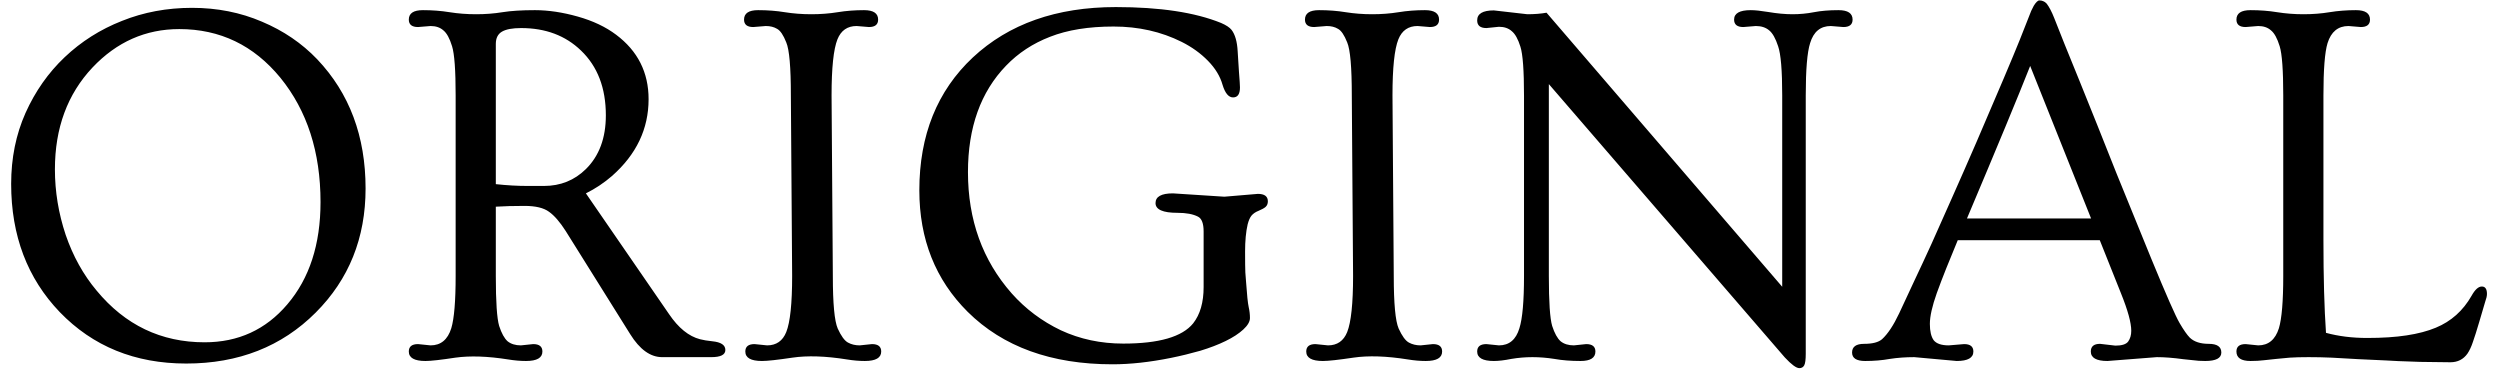 <?xml version="1.0" encoding="UTF-8"?> <svg xmlns="http://www.w3.org/2000/svg" width="147" height="22" viewBox="0 0 147 22" fill="none"> <path d="M0.656 10.813C0.656 9.299 0.937 7.909 1.499 6.645C2.07 5.372 2.838 4.278 3.801 3.365C4.774 2.442 5.897 1.73 7.171 1.229C8.445 0.717 9.819 0.461 11.294 0.461C12.769 0.461 14.138 0.732 15.402 1.274C16.666 1.805 17.749 2.543 18.652 3.486C20.548 5.482 21.496 8.015 21.496 11.084C21.496 13.993 20.518 16.426 18.561 18.382C16.565 20.378 14.027 21.376 10.948 21.376C7.939 21.376 5.461 20.368 3.515 18.352C1.609 16.366 0.656 13.853 0.656 10.813ZM3.229 9.956C3.229 11.26 3.44 12.544 3.861 13.808C4.292 15.062 4.899 16.155 5.682 17.088C7.357 19.114 9.473 20.127 12.031 20.127C14.007 20.127 15.627 19.385 16.891 17.9C18.195 16.376 18.847 14.369 18.847 11.882C18.847 8.943 18.06 6.505 16.485 4.569C14.92 2.663 12.939 1.71 10.542 1.71C8.566 1.71 6.865 2.462 5.441 3.967C3.966 5.532 3.229 7.528 3.229 9.956ZM25.017 21.226C24.364 21.226 24.038 21.04 24.038 20.669C24.038 20.378 24.219 20.233 24.58 20.233L25.317 20.308C25.919 20.308 26.326 19.972 26.536 19.3C26.707 18.728 26.792 17.705 26.792 16.23V5.607C26.792 4.133 26.722 3.17 26.581 2.718C26.441 2.257 26.27 1.946 26.07 1.785C25.879 1.615 25.628 1.53 25.317 1.53L24.58 1.59C24.219 1.59 24.038 1.444 24.038 1.153C24.038 0.782 24.314 0.597 24.866 0.597C25.418 0.597 25.939 0.637 26.431 0.717C26.933 0.797 27.454 0.837 27.996 0.837C28.538 0.837 29.054 0.797 29.546 0.717C30.047 0.637 30.684 0.597 31.456 0.597C32.239 0.597 33.077 0.722 33.969 0.973C34.862 1.224 35.614 1.58 36.226 2.041C37.5 2.994 38.137 4.258 38.137 5.833C38.137 7.578 37.42 9.083 35.986 10.347C35.524 10.748 35.013 11.089 34.451 11.37L39.341 18.472C39.893 19.285 40.5 19.776 41.162 19.947C41.352 19.997 41.593 20.037 41.884 20.067C42.395 20.117 42.651 20.288 42.651 20.579C42.651 20.86 42.375 21 41.824 21H38.935C38.243 21 37.616 20.549 37.054 19.646L33.262 13.582C32.921 13.05 32.595 12.674 32.284 12.454C31.973 12.223 31.492 12.107 30.84 12.107C30.198 12.107 29.636 12.123 29.154 12.153V16.23C29.154 17.745 29.22 18.723 29.35 19.164C29.49 19.596 29.656 19.897 29.846 20.067C30.047 20.228 30.308 20.308 30.629 20.308L31.351 20.233C31.712 20.233 31.893 20.378 31.893 20.669C31.893 21.04 31.572 21.226 30.93 21.226C30.599 21.226 30.248 21.196 29.877 21.135C28.673 20.945 27.64 20.91 26.777 21.03C25.924 21.16 25.338 21.226 25.017 21.226ZM29.154 10.828C29.806 10.899 30.433 10.934 31.035 10.934H31.983C32.956 10.934 33.779 10.603 34.451 9.941C35.233 9.168 35.624 8.115 35.624 6.781C35.624 5.176 35.138 3.907 34.165 2.974C33.252 2.091 32.078 1.65 30.644 1.65C30.132 1.65 29.756 1.72 29.515 1.861C29.275 2.001 29.154 2.242 29.154 2.583V10.828ZM44.803 21.226C44.151 21.226 43.825 21.04 43.825 20.669C43.825 20.378 44.005 20.233 44.367 20.233L45.104 20.308C45.646 20.308 46.022 20.047 46.232 19.525C46.463 18.944 46.578 17.845 46.578 16.23L46.503 5.607C46.503 3.952 46.413 2.914 46.232 2.493C46.062 2.061 45.881 1.795 45.691 1.695C45.51 1.585 45.289 1.53 45.029 1.53L44.291 1.59C43.93 1.59 43.75 1.444 43.75 1.153C43.75 0.782 44.026 0.597 44.577 0.597C45.129 0.597 45.651 0.637 46.142 0.717C46.644 0.797 47.165 0.837 47.707 0.837C48.249 0.837 48.765 0.797 49.257 0.717C49.748 0.637 50.265 0.597 50.807 0.597C51.358 0.597 51.634 0.782 51.634 1.153C51.634 1.444 51.454 1.59 51.093 1.59L50.37 1.53C49.828 1.53 49.452 1.79 49.242 2.312C49.011 2.894 48.896 3.992 48.896 5.607L48.971 16.23C48.971 17.845 49.066 18.873 49.257 19.315C49.457 19.756 49.658 20.032 49.859 20.142C50.059 20.253 50.29 20.308 50.551 20.308L51.273 20.233C51.634 20.233 51.815 20.378 51.815 20.669C51.815 21.04 51.494 21.226 50.852 21.226C50.521 21.226 50.17 21.196 49.798 21.135C48.545 20.935 47.476 20.9 46.593 21.03C45.721 21.16 45.124 21.226 44.803 21.226ZM73.963 11.4C74.355 11.4 74.55 11.546 74.55 11.837C74.55 11.977 74.505 12.087 74.415 12.168C74.335 12.238 74.199 12.313 74.009 12.393C73.828 12.463 73.688 12.559 73.587 12.679C73.497 12.79 73.422 12.96 73.362 13.191C73.261 13.632 73.211 14.164 73.211 14.786C73.211 15.408 73.216 15.819 73.226 16.02C73.236 16.21 73.251 16.406 73.271 16.606C73.321 17.339 73.372 17.82 73.422 18.051C73.472 18.271 73.497 18.487 73.497 18.698C73.497 18.909 73.367 19.134 73.106 19.375C72.845 19.616 72.499 19.841 72.067 20.052C71.636 20.263 71.14 20.453 70.578 20.624C70.016 20.784 69.439 20.925 68.847 21.045C67.604 21.296 66.46 21.421 65.417 21.421C61.816 21.421 58.977 20.393 56.901 18.337C55.005 16.451 54.057 14.069 54.057 11.19C54.057 7.95 55.105 5.346 57.201 3.38C59.318 1.404 62.122 0.416 65.612 0.416C68.201 0.416 70.262 0.727 71.797 1.349C72.098 1.479 72.303 1.615 72.414 1.755C72.624 2.026 72.745 2.447 72.775 3.019C72.815 3.591 72.84 3.987 72.85 4.208C72.89 4.709 72.91 5.02 72.91 5.141C72.91 5.532 72.775 5.728 72.504 5.728C72.243 5.728 72.037 5.482 71.887 4.99C71.746 4.489 71.461 4.017 71.029 3.576C70.598 3.135 70.081 2.763 69.48 2.462C68.276 1.861 66.942 1.56 65.477 1.56C64.013 1.56 62.769 1.76 61.745 2.162C60.732 2.553 59.87 3.12 59.157 3.862C57.663 5.407 56.916 7.493 56.916 10.121C56.916 12.93 57.773 15.307 59.489 17.253C60.301 18.166 61.264 18.888 62.377 19.42C63.501 19.942 64.725 20.203 66.049 20.203C68.145 20.203 69.515 19.806 70.157 19.014C70.568 18.492 70.773 17.78 70.773 16.877V13.612C70.773 13.141 70.663 12.85 70.442 12.739C70.152 12.589 69.75 12.514 69.239 12.514C68.376 12.514 67.945 12.323 67.945 11.942C67.945 11.561 68.286 11.37 68.968 11.37L71.992 11.566L73.963 11.4ZM77.785 21.226C77.133 21.226 76.807 21.04 76.807 20.669C76.807 20.378 76.988 20.233 77.349 20.233L78.086 20.308C78.628 20.308 79.004 20.047 79.215 19.525C79.445 18.944 79.561 17.845 79.561 16.23L79.486 5.607C79.486 3.952 79.395 2.914 79.215 2.493C79.044 2.061 78.864 1.795 78.673 1.695C78.493 1.585 78.272 1.53 78.011 1.53L77.274 1.59C76.913 1.59 76.732 1.444 76.732 1.153C76.732 0.782 77.008 0.597 77.56 0.597C78.111 0.597 78.633 0.637 79.124 0.717C79.626 0.797 80.148 0.837 80.689 0.837C81.231 0.837 81.748 0.797 82.239 0.717C82.731 0.637 83.247 0.597 83.789 0.597C84.341 0.597 84.617 0.782 84.617 1.153C84.617 1.444 84.436 1.59 84.075 1.59L83.353 1.53C82.811 1.53 82.435 1.79 82.224 2.312C81.993 2.894 81.878 3.992 81.878 5.607L81.953 16.23C81.953 17.845 82.049 18.873 82.239 19.315C82.44 19.756 82.64 20.032 82.841 20.142C83.042 20.253 83.272 20.308 83.533 20.308L84.255 20.233C84.617 20.233 84.797 20.378 84.797 20.669C84.797 21.04 84.476 21.226 83.834 21.226C83.503 21.226 83.152 21.196 82.781 21.135C81.527 20.935 80.459 20.9 79.576 21.03C78.703 21.16 78.106 21.226 77.785 21.226ZM87.837 21.226C87.184 21.226 86.858 21.04 86.858 20.669C86.858 20.378 87.039 20.233 87.4 20.233L88.137 20.308C88.739 20.308 89.141 19.972 89.341 19.3C89.522 18.728 89.612 17.705 89.612 16.23V5.637C89.612 4.153 89.542 3.19 89.401 2.748C89.261 2.297 89.09 1.991 88.89 1.831C88.699 1.66 88.448 1.575 88.137 1.575L87.4 1.65C87.039 1.65 86.858 1.5 86.858 1.199C86.858 0.807 87.184 0.612 87.837 0.612L89.808 0.837C90.229 0.837 90.605 0.807 90.936 0.747L104.794 16.862V5.607C104.794 4.143 104.714 3.18 104.553 2.718C104.403 2.257 104.227 1.946 104.027 1.785C103.826 1.615 103.565 1.53 103.244 1.53L102.507 1.59C102.146 1.59 101.965 1.444 101.965 1.153C101.965 0.782 102.291 0.597 102.943 0.597C103.194 0.597 103.53 0.632 103.951 0.702C104.483 0.792 104.965 0.837 105.396 0.837C105.827 0.837 106.249 0.797 106.66 0.717C107.071 0.637 107.553 0.597 108.104 0.597C108.656 0.597 108.932 0.782 108.932 1.153C108.932 1.444 108.751 1.59 108.39 1.59L107.653 1.53C107.041 1.53 106.635 1.866 106.434 2.538C106.264 3.069 106.178 4.093 106.178 5.607V20.804C106.178 21.145 106.148 21.371 106.088 21.482C106.028 21.592 105.933 21.647 105.802 21.647C105.622 21.647 105.336 21.436 104.945 21.015L91.072 4.945V16.23C91.072 17.745 91.137 18.723 91.267 19.164C91.407 19.596 91.573 19.897 91.764 20.067C91.964 20.228 92.225 20.308 92.546 20.308L93.268 20.233C93.629 20.233 93.81 20.378 93.81 20.669C93.81 21.04 93.519 21.226 92.937 21.226C92.365 21.226 91.854 21.186 91.403 21.105C90.961 21.035 90.53 21 90.109 21C89.687 21 89.271 21.035 88.86 21.105C88.458 21.186 88.117 21.226 87.837 21.226ZM112.558 21C112.047 21 111.565 21.035 111.114 21.105C110.672 21.186 110.191 21.226 109.669 21.226C109.158 21.226 108.902 21.06 108.902 20.729C108.902 20.388 109.138 20.218 109.609 20.218C110.101 20.218 110.452 20.127 110.662 19.947C111.003 19.636 111.339 19.129 111.67 18.427C112.001 17.725 112.307 17.068 112.588 16.456C112.879 15.844 113.21 15.132 113.581 14.319C113.952 13.497 114.359 12.584 114.8 11.581C115.252 10.568 115.723 9.494 116.214 8.361C117.498 5.382 118.346 3.38 118.757 2.357C119.169 1.324 119.394 0.752 119.434 0.642C119.485 0.531 119.535 0.431 119.585 0.341C119.715 0.13 119.826 0.025 119.916 0.025C120.006 0.025 120.081 0.04 120.142 0.07C120.202 0.09 120.267 0.135 120.337 0.205C120.488 0.396 120.638 0.682 120.789 1.063C120.939 1.434 121.14 1.941 121.391 2.583C121.651 3.225 121.947 3.952 122.278 4.765C122.609 5.577 122.96 6.45 123.332 7.383C123.703 8.316 124.074 9.249 124.445 10.181C124.826 11.104 125.192 12.002 125.543 12.875C125.905 13.748 126.226 14.535 126.506 15.237C127.369 17.334 127.921 18.587 128.162 18.999C128.402 19.41 128.603 19.696 128.763 19.857C129.014 20.097 129.385 20.218 129.877 20.218C130.368 20.218 130.614 20.388 130.614 20.729C130.614 21.06 130.298 21.226 129.666 21.226C129.395 21.226 129.16 21.211 128.959 21.181C128.768 21.16 128.573 21.14 128.372 21.12C127.79 21.04 127.274 21 126.822 21L123.918 21.226C123.266 21.226 122.94 21.04 122.94 20.669C122.94 20.368 123.121 20.218 123.482 20.218L124.385 20.323C124.766 20.323 125.017 20.243 125.137 20.082C125.258 19.912 125.318 19.701 125.318 19.45C125.318 18.979 125.117 18.247 124.716 17.253L123.467 14.124H115.116C114.875 14.726 114.65 15.277 114.439 15.779C114.238 16.28 114.053 16.767 113.882 17.238C113.611 18.001 113.476 18.603 113.476 19.044C113.476 19.475 113.551 19.796 113.702 20.007C113.862 20.207 114.158 20.308 114.589 20.308L115.492 20.233C115.853 20.233 116.034 20.378 116.034 20.669C116.034 21.04 115.708 21.226 115.056 21.226L112.558 21ZM122.955 12.845L119.374 3.877C118.682 5.632 117.443 8.622 115.658 12.845H122.955ZM132.329 21.226C131.778 21.226 131.502 21.04 131.502 20.669C131.502 20.378 131.682 20.233 132.044 20.233L132.781 20.308C133.383 20.308 133.789 19.972 134 19.3C134.17 18.728 134.255 17.705 134.255 16.23V5.607C134.255 4.133 134.185 3.17 134.045 2.718C133.904 2.257 133.734 1.946 133.533 1.785C133.343 1.615 133.092 1.53 132.781 1.53L132.044 1.59C131.682 1.59 131.502 1.444 131.502 1.153C131.502 0.782 131.778 0.597 132.329 0.597C132.881 0.597 133.403 0.637 133.894 0.717C134.396 0.797 134.912 0.837 135.444 0.837C135.986 0.837 136.497 0.797 136.979 0.717C137.47 0.637 137.987 0.597 138.529 0.597C139.08 0.597 139.356 0.782 139.356 1.153C139.356 1.444 139.176 1.59 138.815 1.59L138.092 1.53C137.48 1.53 137.069 1.866 136.859 2.538C136.698 3.069 136.618 4.093 136.618 5.607V14.109C136.618 16.305 136.668 18.126 136.768 19.571C137.501 19.771 138.308 19.872 139.191 19.872C140.084 19.872 140.856 19.821 141.508 19.721C142.17 19.621 142.742 19.47 143.223 19.27C144.126 18.898 144.828 18.271 145.33 17.389C145.53 17.028 145.731 16.847 145.932 16.847C146.132 16.847 146.233 16.993 146.233 17.284C146.233 17.404 146.198 17.559 146.127 17.75C146.047 18.011 145.932 18.402 145.781 18.924C145.631 19.435 145.505 19.831 145.405 20.112C145.315 20.383 145.209 20.609 145.089 20.789C144.848 21.13 144.512 21.301 144.081 21.301C143.66 21.301 143.258 21.296 142.877 21.286C142.496 21.286 142.095 21.276 141.673 21.256C141.262 21.246 140.816 21.226 140.334 21.196C139.853 21.175 139.306 21.151 138.694 21.12C138.082 21.09 137.551 21.06 137.099 21.03C136.648 21.01 136.196 21 135.745 21C135.304 21 134.933 21.01 134.632 21.03C134.341 21.06 134.075 21.085 133.834 21.105C133.593 21.135 133.358 21.16 133.127 21.181C132.896 21.211 132.63 21.226 132.329 21.226Z" fill="black"></path> </svg> 